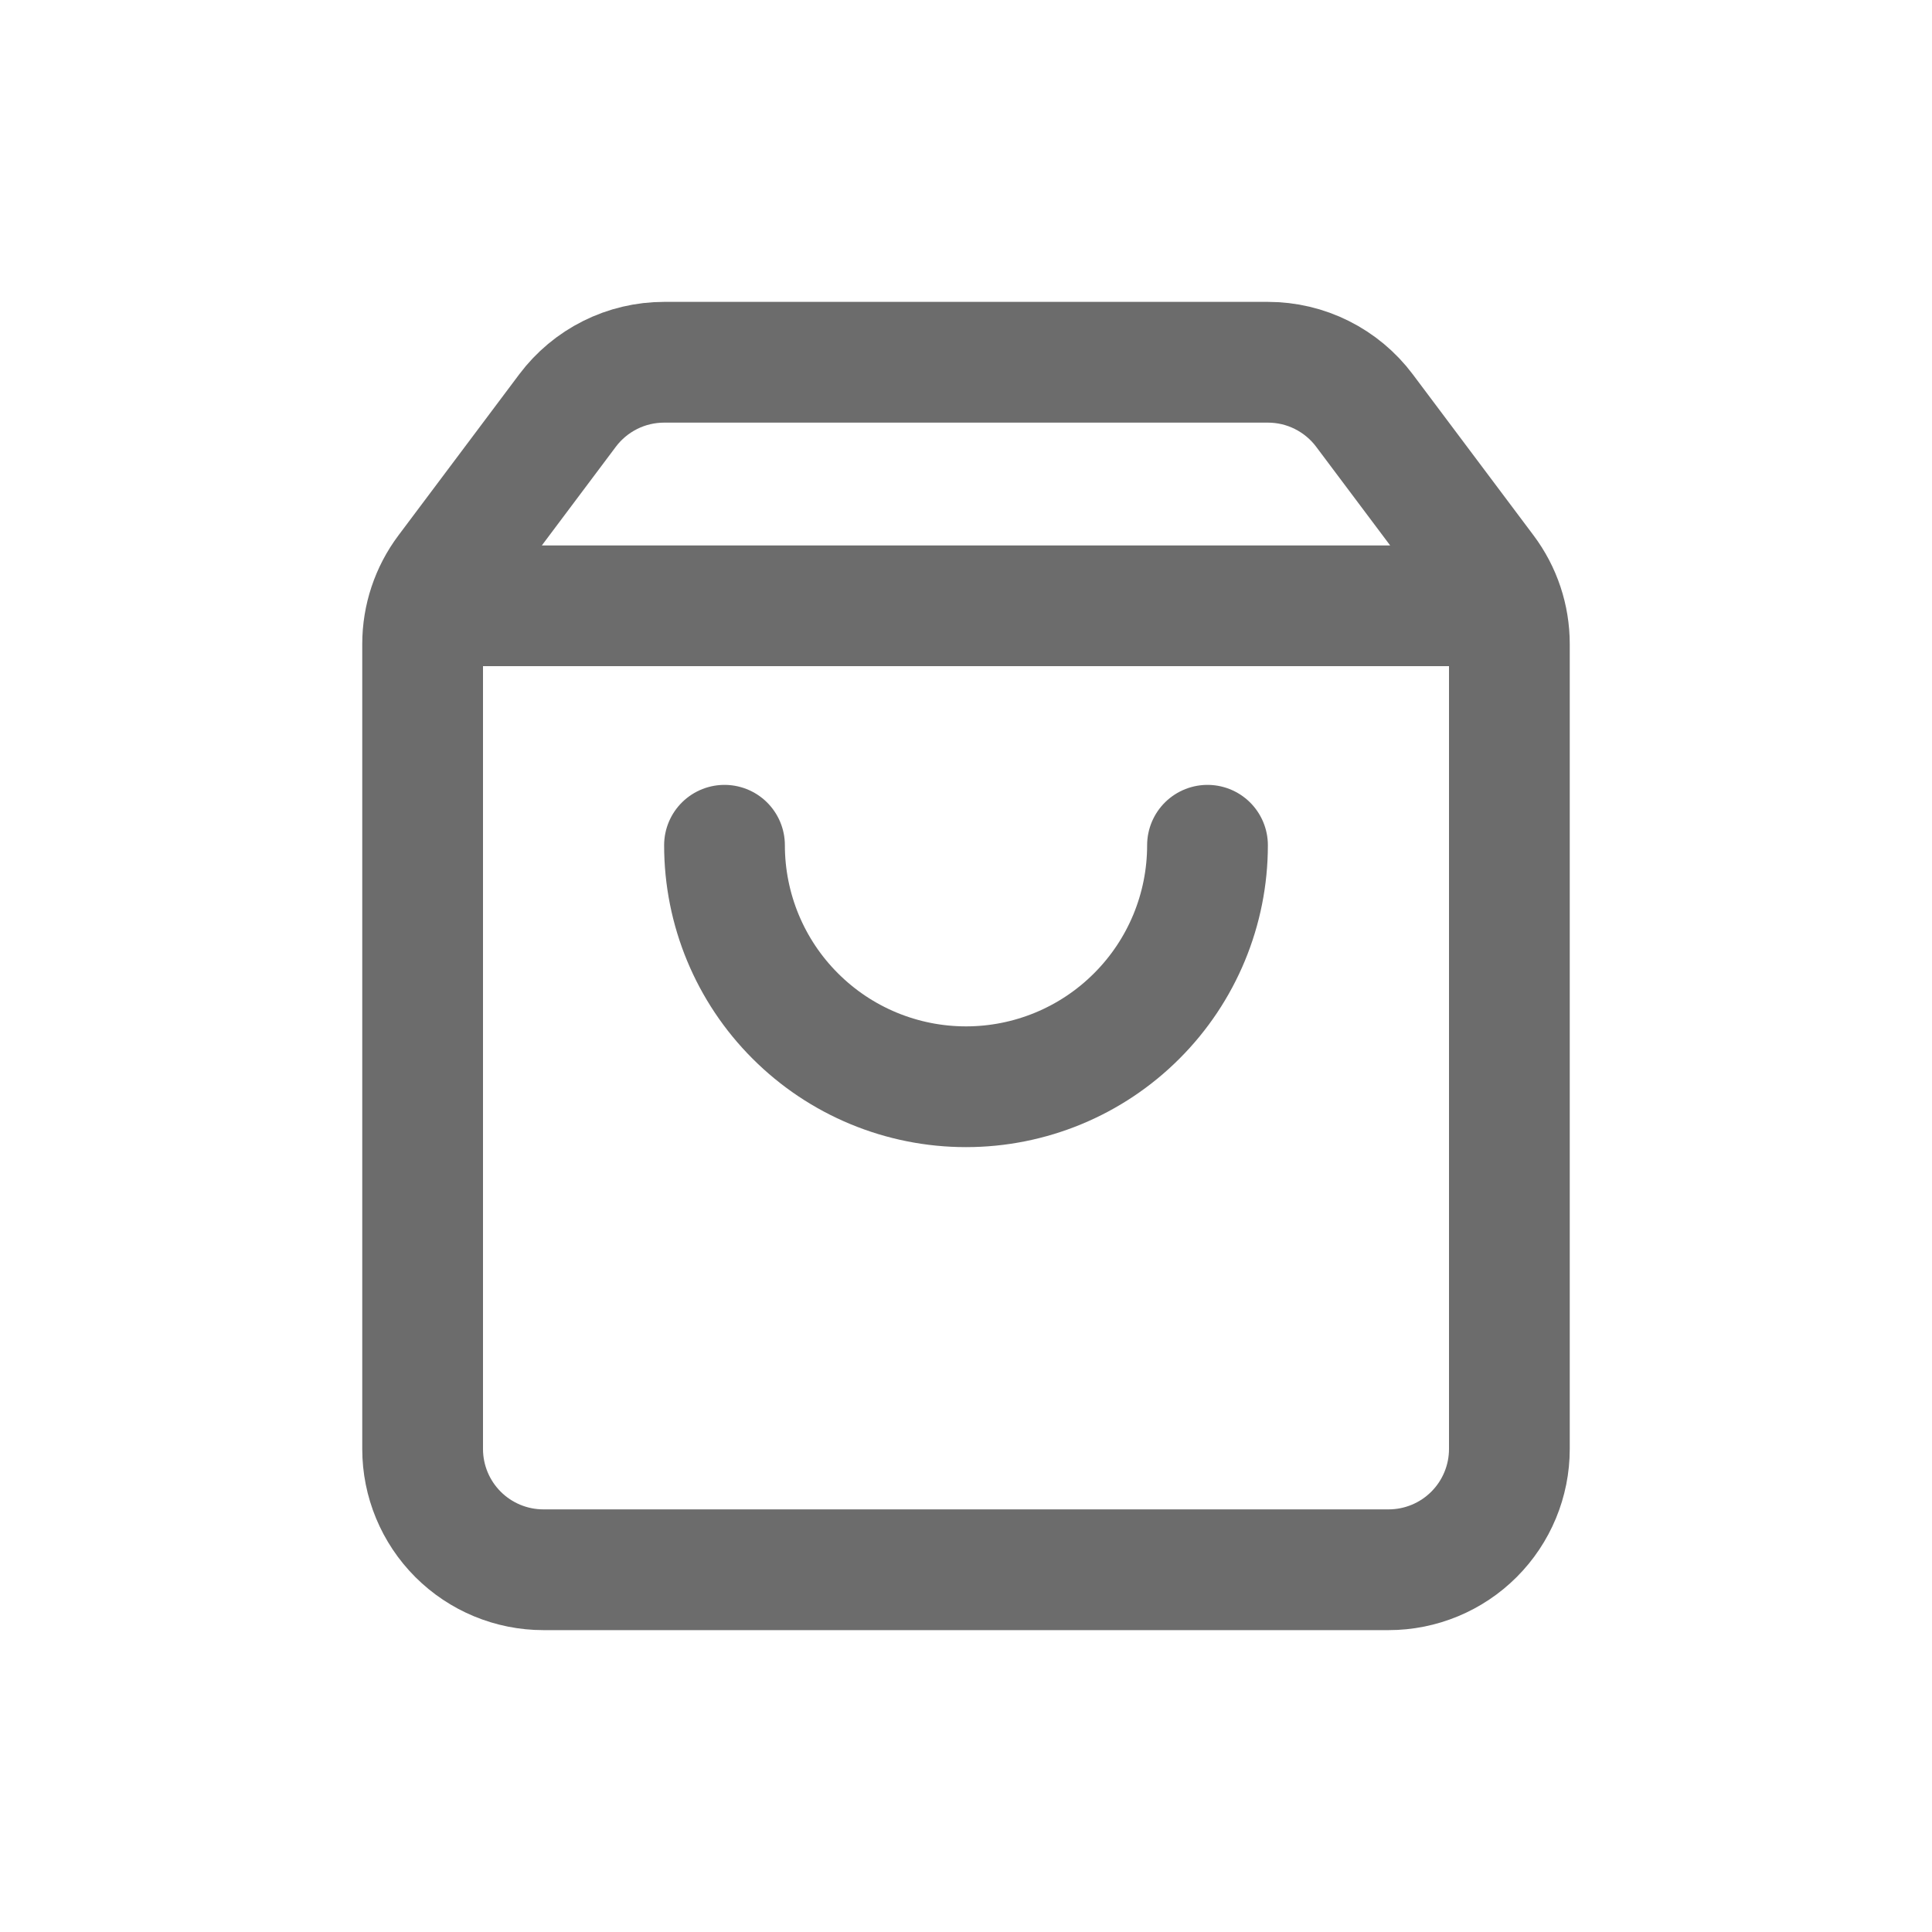 <svg width="32" height="32" viewBox="0 0 32 32" fill="none" xmlns="http://www.w3.org/2000/svg">
<path d="M20 14C20 15.061 19.579 16.078 18.828 16.828C18.078 17.579 17.061 18 16 18C14.939 18 13.922 17.579 13.172 16.828C12.421 16.078 12 15.061 12 14M7.103 10.034H24.897M7.4 9.467C7.14 9.813 7 10.234 7 10.667V24C7 24.53 7.211 25.039 7.586 25.414C7.961 25.789 8.47 26 9 26H23C23.53 26 24.039 25.789 24.414 25.414C24.789 25.039 25 24.53 25 24V10.667C25 10.234 24.86 9.813 24.6 9.467L22.6 6.8C22.414 6.552 22.172 6.35 21.894 6.211C21.617 6.072 21.311 6 21 6H11C10.69 6 10.383 6.072 10.106 6.211C9.828 6.35 9.586 6.552 9.4 6.8L7.4 9.467Z" stroke="#6C6C6C" stroke-width="2" stroke-linecap="round" stroke-linejoin="round"/>
</svg>
